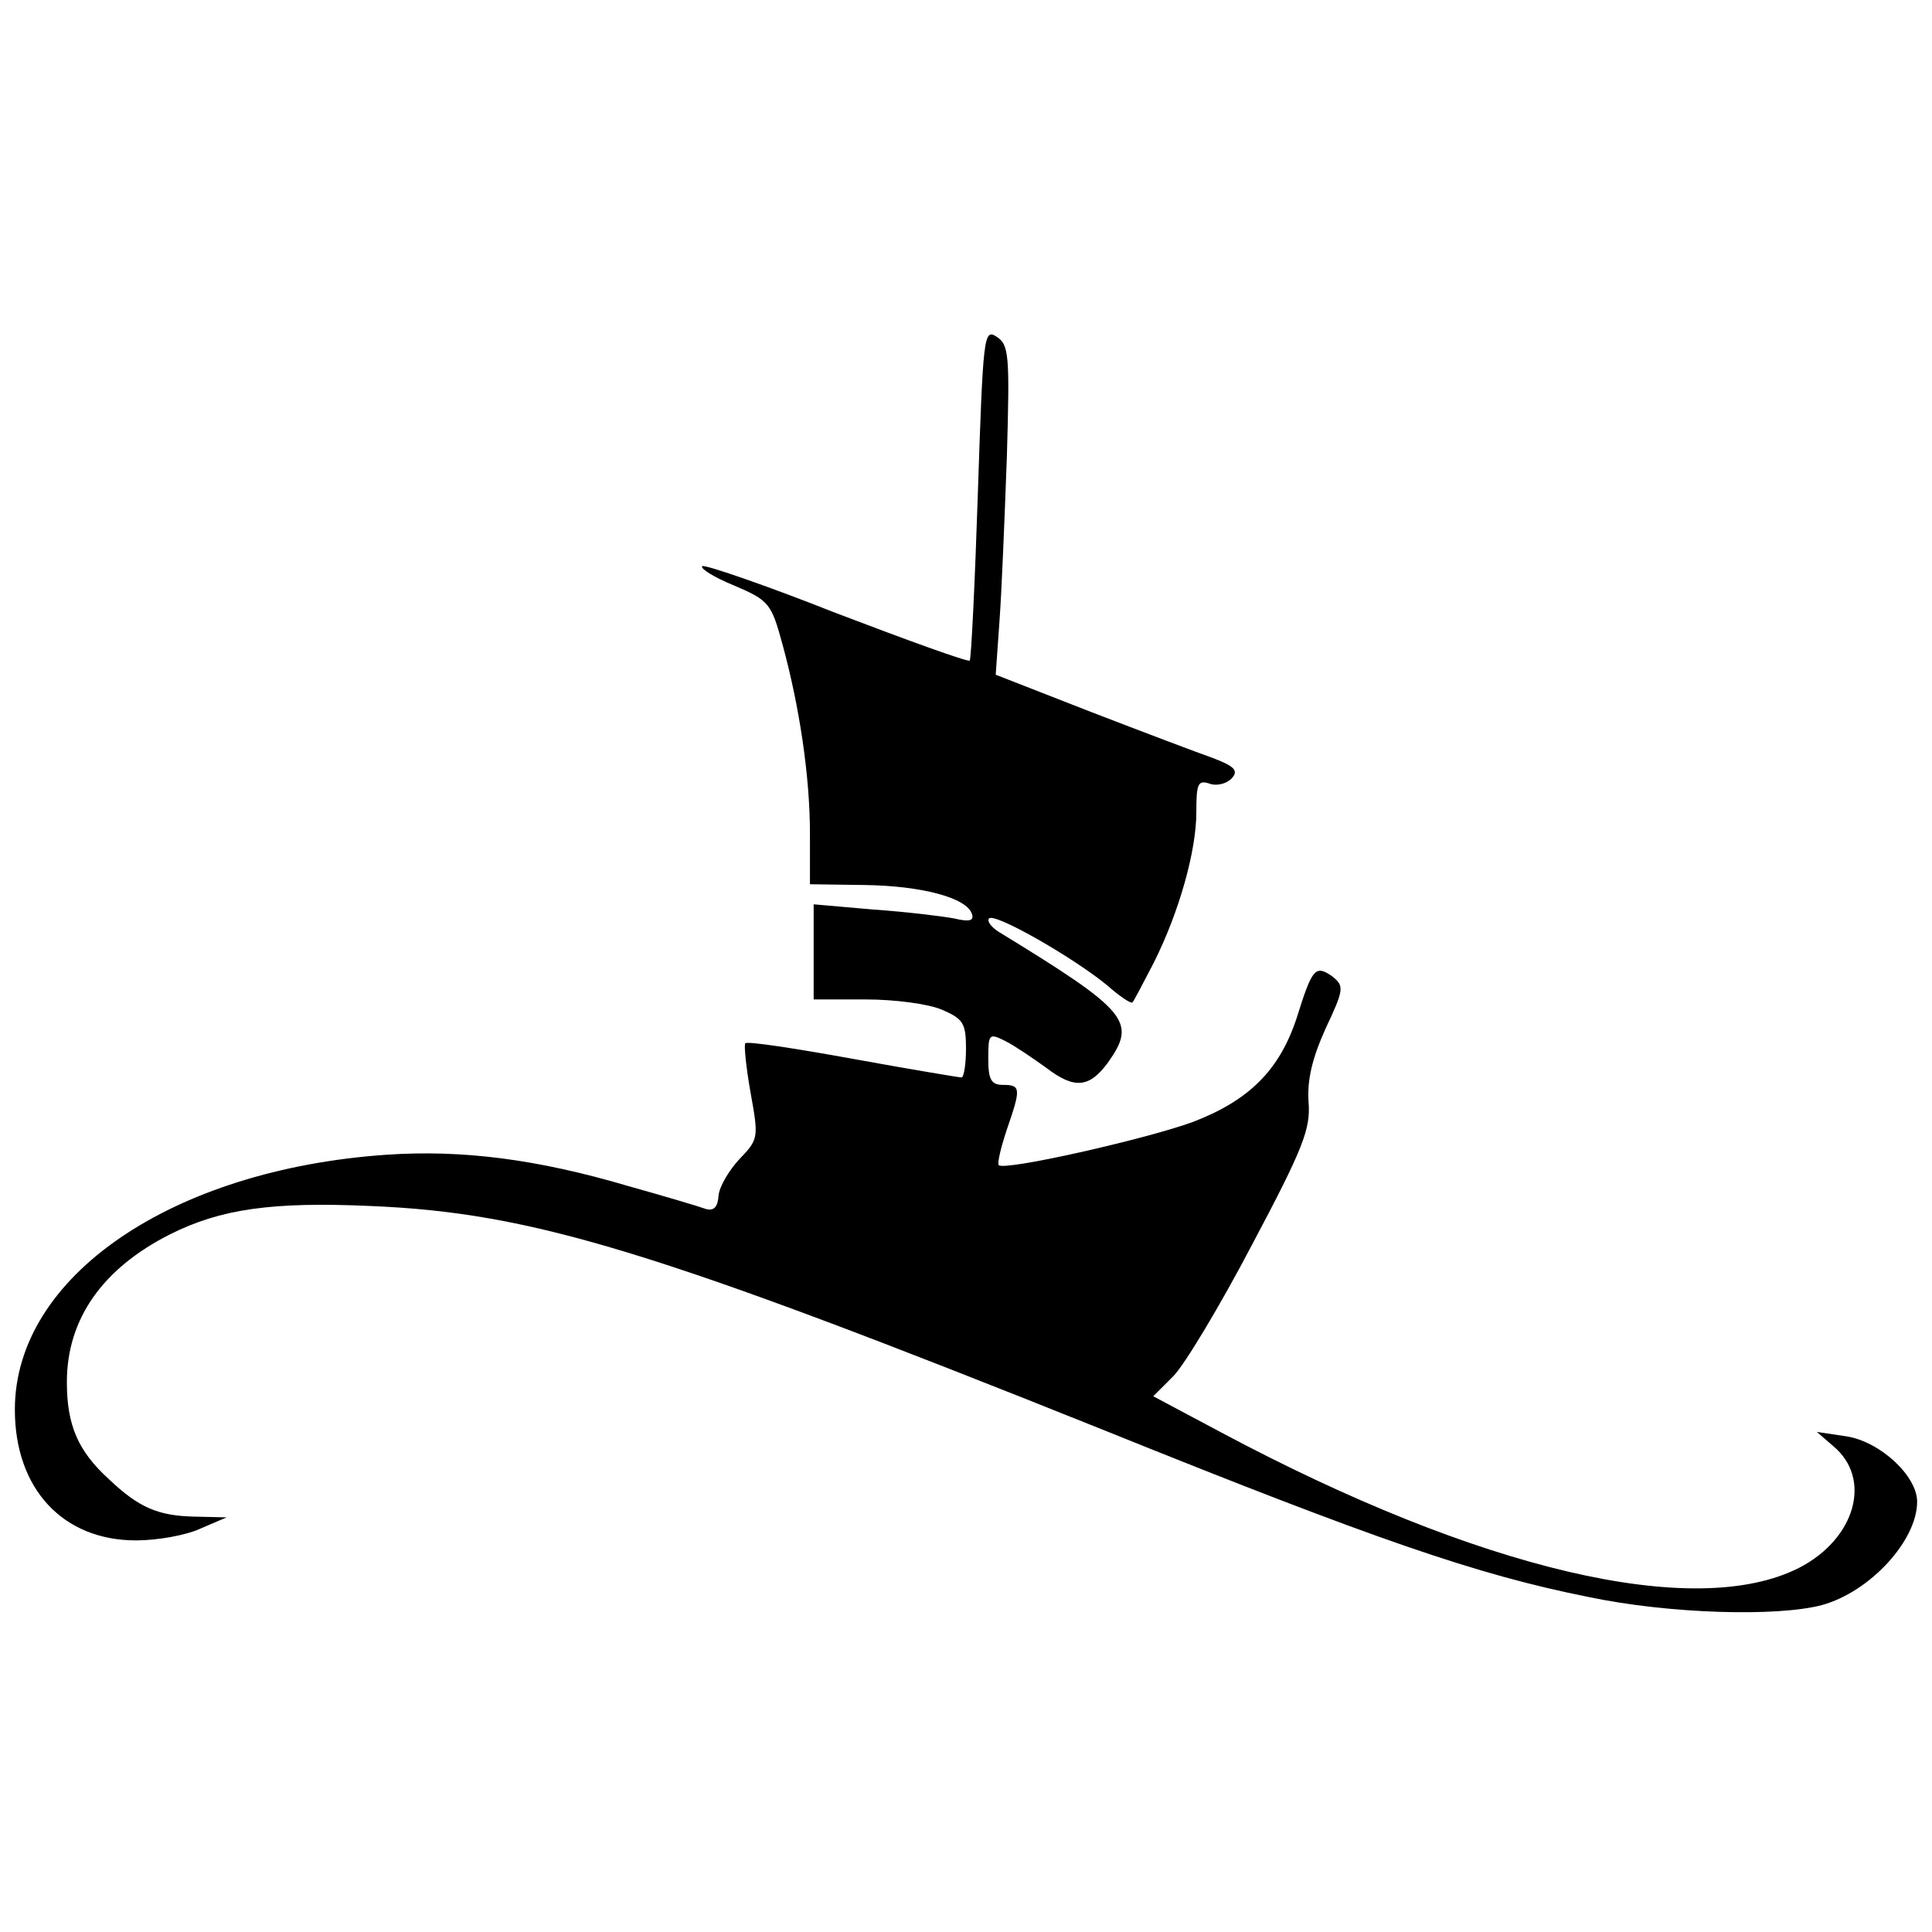 <?xml version="1.0" standalone="no"?>
<!DOCTYPE svg PUBLIC "-//W3C//DTD SVG 20010904//EN"
 "http://www.w3.org/TR/2001/REC-SVG-20010904/DTD/svg10.dtd">
<svg version="1.0" xmlns="http://www.w3.org/2000/svg"
 width="260pt" height="260pt" viewBox="0 0 260 260"
 preserveAspectRatio="xMidYMid meet">
<g transform="translate(0,260) scale(0.1,-0.1)"
fill="#000000" stroke="none">
<path d="M1316 1937 c-4 -122 -9 -224 -11 -226 -3 -2 -83 27 -180 64 -96 38
-178 66 -180 63 -3 -3 16 -15 43 -26 47 -20 50 -24 65 -79 23 -84 37 -178 37
-255 l0 -68 73 -1 c77 -1 138 -17 145 -39 3 -9 -3 -11 -24 -6 -16 3 -65 9
-109 12 l-80 7 0 -64 0 -64 70 0 c39 0 85 -6 103 -14 28 -12 32 -18 32 -52 0
-22 -3 -39 -6 -39 -3 0 -69 11 -146 25 -77 14 -142 24 -145 21 -2 -2 1 -32 7
-66 11 -61 11 -63 -15 -90 -14 -15 -27 -37 -28 -49 -1 -15 -6 -21 -17 -18 -8
3 -55 17 -105 31 -122 36 -223 49 -325 42 -289 -20 -500 -164 -500 -343 0
-107 65 -176 163 -176 29 0 68 7 87 16 l35 15 -43 1 c-49 1 -75 12 -115 50
-42 38 -57 73 -57 131 0 85 48 153 139 199 68 34 137 44 270 38 217 -9 384
-60 985 -301 367 -148 503 -195 653 -225 109 -23 255 -27 315 -11 65 18 128
87 128 139 0 35 -50 81 -95 88 l-40 6 22 -19 c53 -44 30 -125 -46 -164 -140
-71 -430 -3 -777 182 l-92 49 27 27 c15 15 63 95 106 177 69 130 79 156 76
192 -2 30 5 59 23 99 25 53 25 57 9 70 -23 16 -27 11 -48 -56 -23 -70 -64
-111 -140 -140 -63 -23 -253 -66 -261 -58 -2 3 3 24 11 48 19 55 19 60 -5 60
-16 0 -20 7 -20 35 0 34 1 35 23 24 12 -6 37 -23 55 -36 38 -29 58 -27 83 7
39 55 28 69 -147 176 -11 7 -16 15 -13 18 8 8 114 -53 159 -90 17 -15 32 -25
34 -23 2 2 15 27 29 54 34 68 57 150 57 202 0 39 2 44 19 38 10 -3 23 1 29 8
9 10 3 16 -26 27 -20 7 -94 35 -164 62 l-128 50 5 71 c3 40 7 140 10 222 4
138 3 151 -14 162 -17 11 -18 1 -25 -210z"/>
</g>
</svg>

